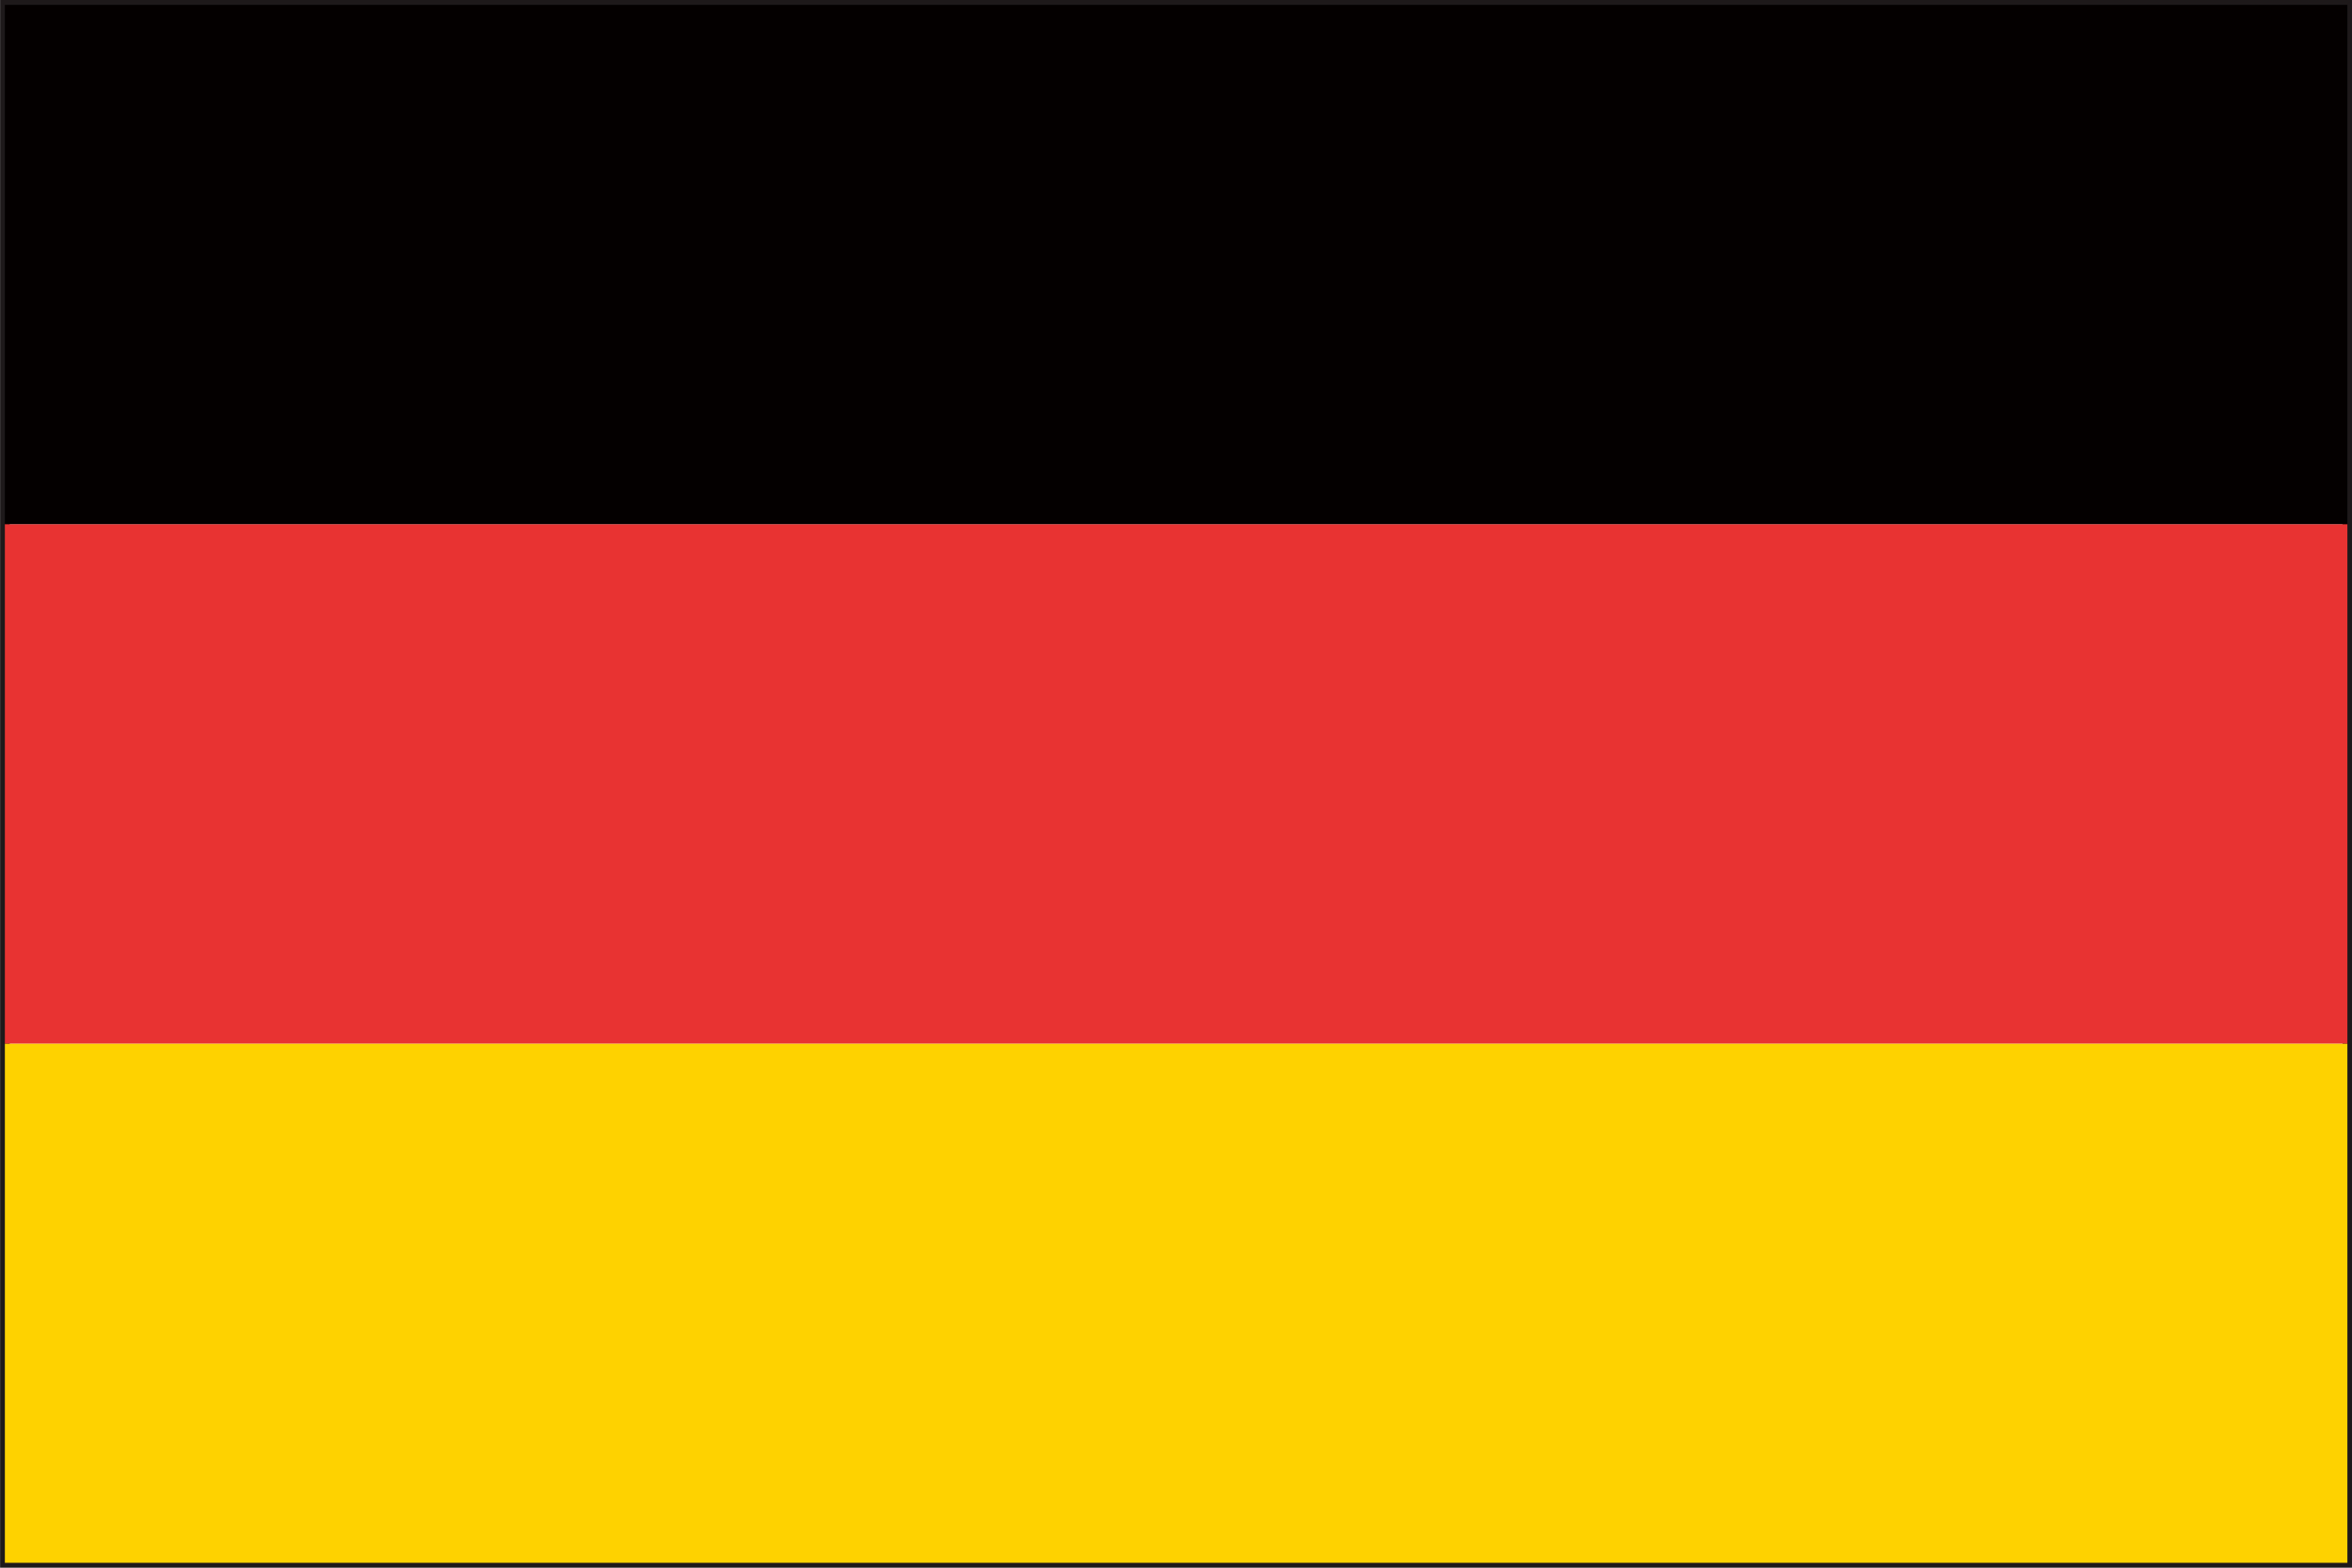<svg xmlns="http://www.w3.org/2000/svg" width="27" height="18" viewBox="0 0 27 18"><g transform="translate(-355.399 -1968.5)"><path d="M355.4,1986.5v-18h27v18Zm26.946-.054v0Zm-26.835-.057h26.779l0-17.779H355.51Z" fill="#1e191a"/><rect width="26.891" height="5.962" transform="translate(355.455 1980.482)" fill="#fed200"/><rect width="26.891" height="5.964" transform="translate(355.455 1974.518)" fill="#e83332"/><rect width="26.891" height="5.962" transform="translate(355.455 1968.556)" fill="#040000"/></g></svg>